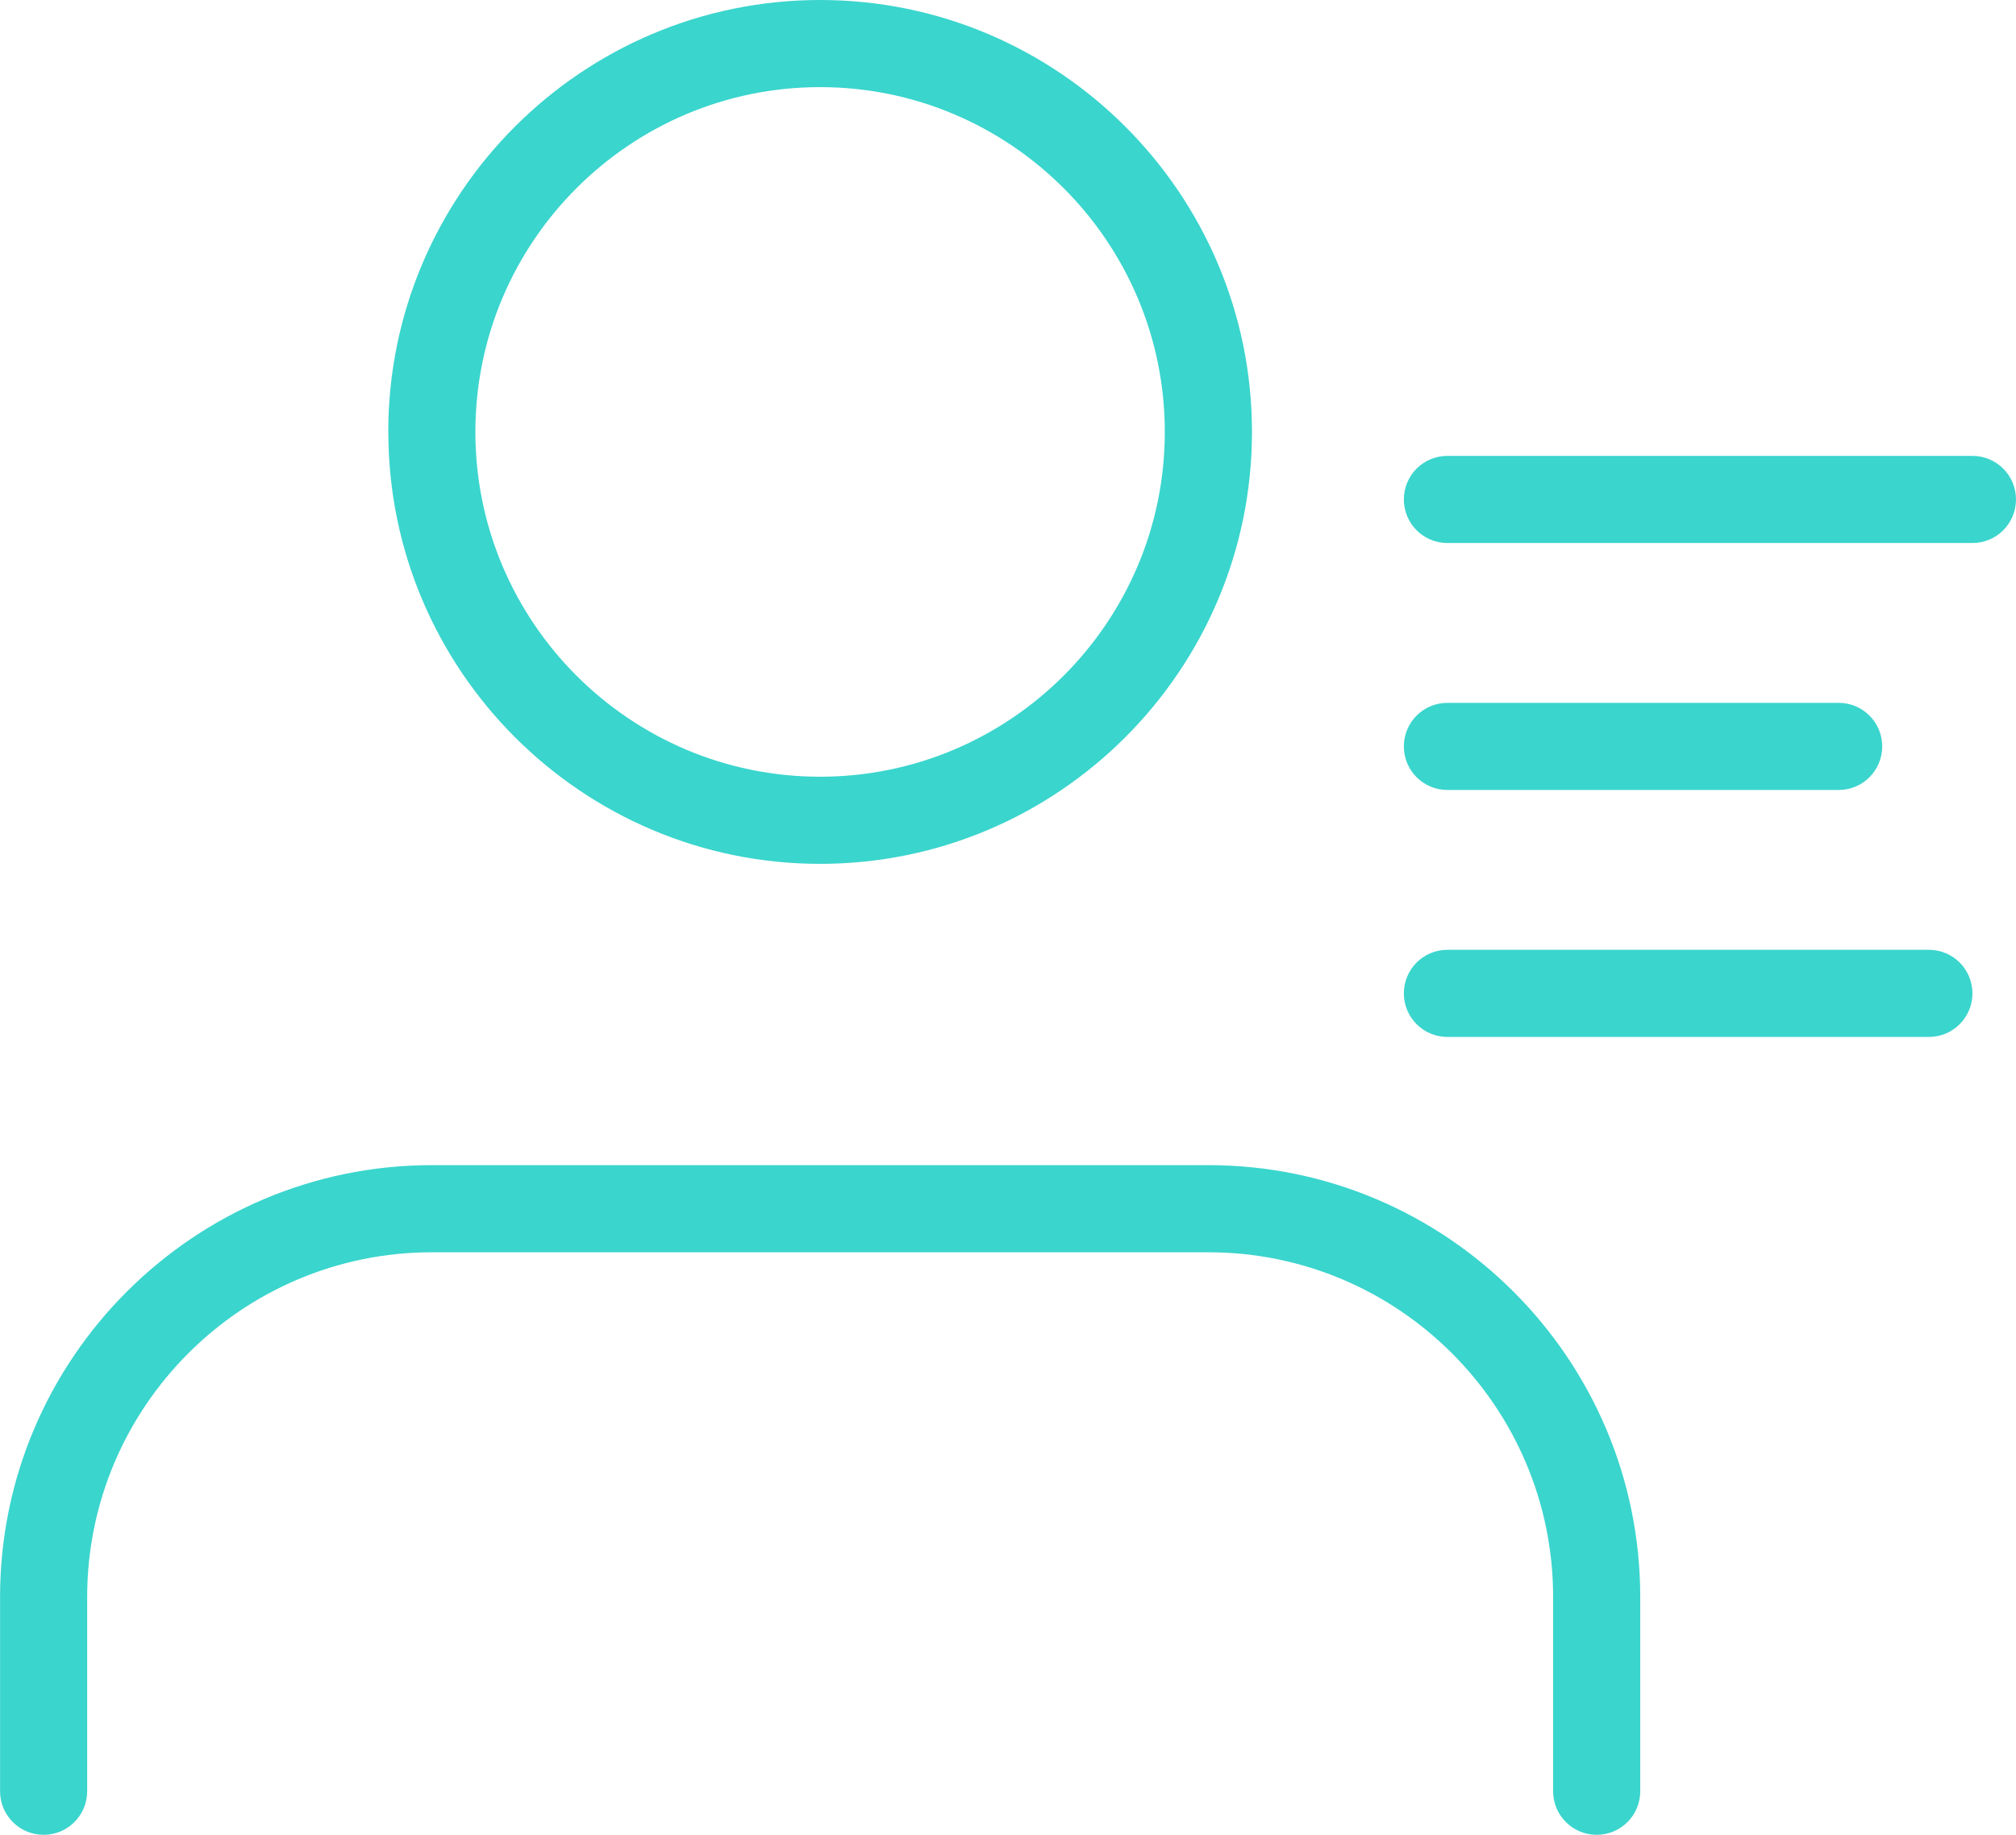 <?xml version="1.0" encoding="UTF-8"?><svg id="Layer_2" xmlns="http://www.w3.org/2000/svg" viewBox="0 0 324 294.81"><defs><style>.cls-1{fill:#3ad5cd;}</style></defs><g id="Layer_1-2"><path class="cls-1" d="m263.61,256.61v31.2c0,3.87-3.13,7-7,7s-7-3.13-7-7v-31.2c0-30.55-24.85-55.4-55.4-55.4h-124.8c-30.55,0-55.4,24.85-55.4,55.4v31.2c0,3.87-3.13,7-7,7s-7-3.13-7-7v-31.2c0-38.27,31.13-69.4,69.4-69.4h124.8c38.27,0,69.4,31.13,69.4,69.4ZM62.4,69.4C62.4,31.13,93.54,0,131.81,0s69.4,31.13,69.4,69.4-31.13,69.4-69.4,69.4-69.4-31.13-69.4-69.4Zm14,0c0,30.55,24.85,55.4,55.4,55.4s55.4-24.85,55.4-55.4-24.85-55.4-55.4-55.4-55.4,24.85-55.4,55.4Zm240.6,3.85h-84.38c-3.87,0-7,3.13-7,7s3.13,7,7,7h84.38c3.87,0,7-3.13,7-7s-3.13-7-7-7Zm-84.38,53.68h62.88c3.87,0,7-3.13,7-7s-3.13-7-7-7h-62.88c-3.87,0-7,3.13-7,7s3.13,7,7,7Zm77.38,25.68h-77.38c-3.87,0-7,3.13-7,7s3.13,7,7,7h77.38c3.87,0,7-3.13,7-7s-3.13-7-7-7Z"/></g></svg>